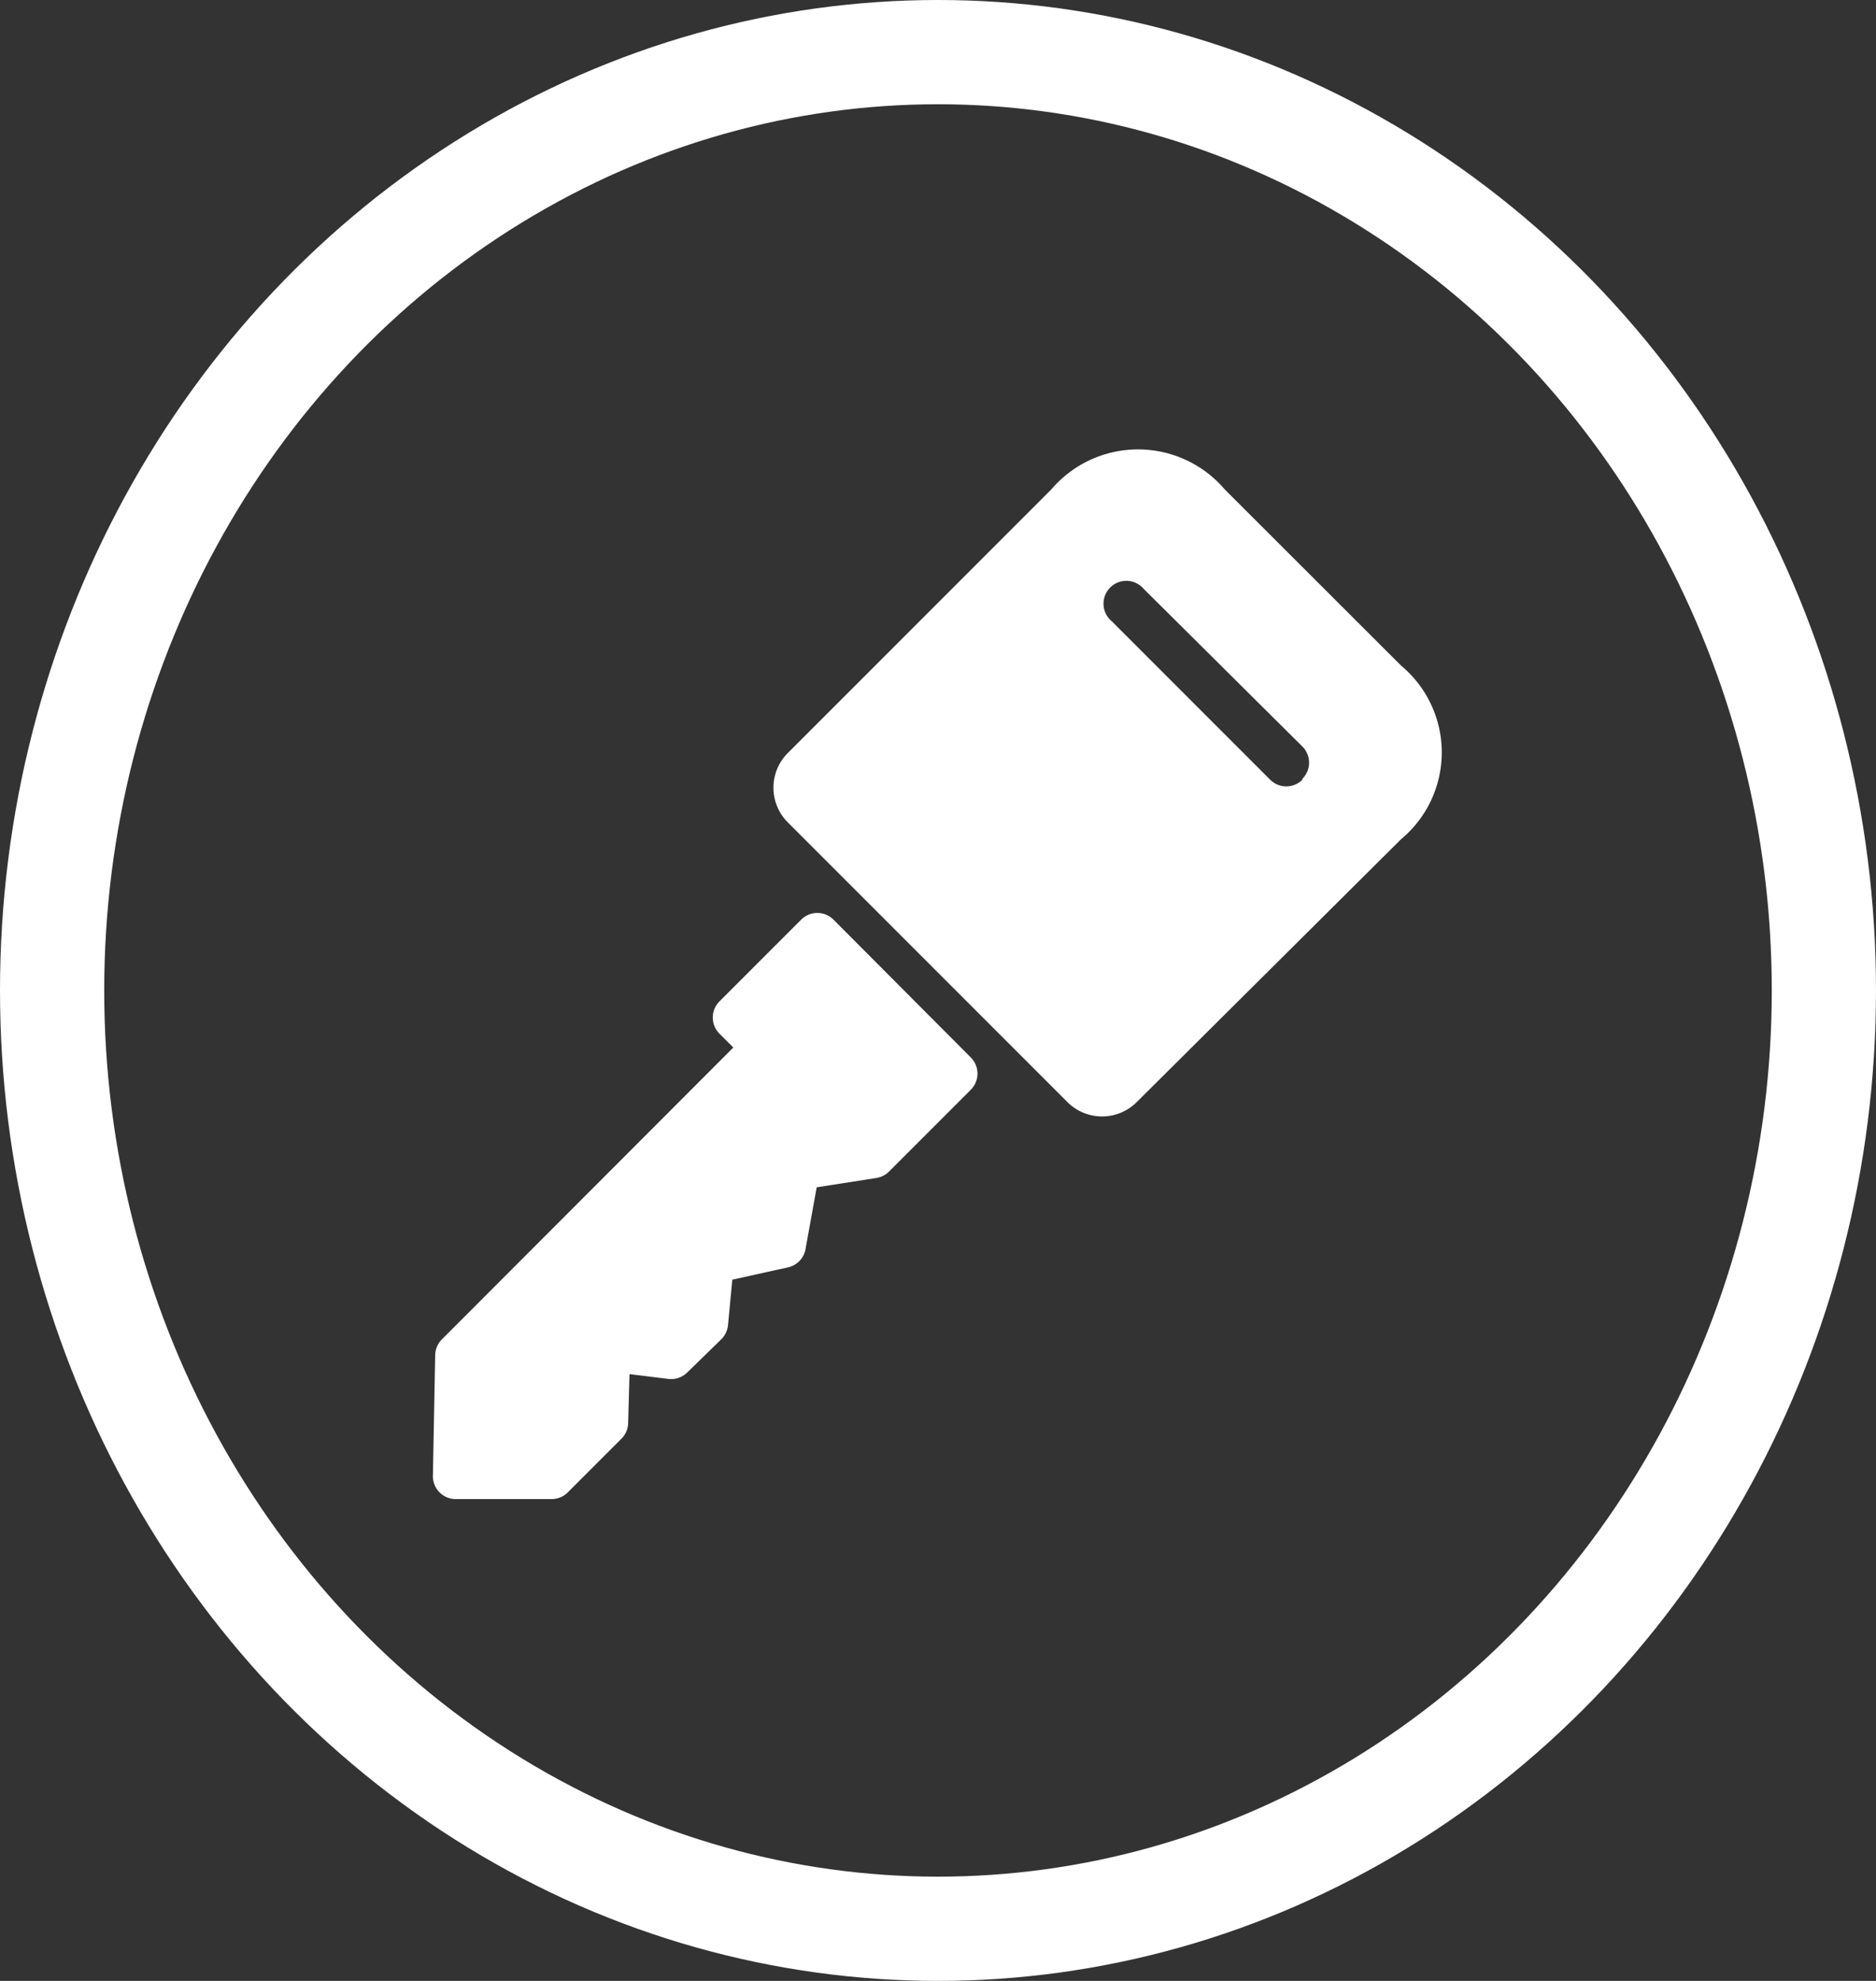 <svg xmlns="http://www.w3.org/2000/svg" width="36" height="38" viewBox="0 0 36 38">
  <rect x="0" y="0" width="36" height="38" fill="#333333" stroke="none"/>
  <g id="Groupe_74" data-name="Groupe 74" transform="translate(-0.487 -0.282)">
    <g id="Ellipse_6" data-name="Ellipse 6" transform="translate(0.487 0.282)" fill="none" stroke="#fff" stroke-width="2">
      <ellipse cx="18" cy="19" rx="18" ry="19" stroke="none"/>
      <ellipse cx="18" cy="19" rx="17" ry="18" fill="none"/>
    </g>
    <g id="key" transform="translate(8.794 8.903)">
      <g id="Groupe_69" data-name="Groupe 69" transform="translate(0 8.892)">
        <g id="Groupe_68" data-name="Groupe 68" transform="translate(0)">
          <path id="Tracé_54" data-name="Tracé 54" d="M17.41,165.3l-2.639-2.648a.438.438,0,0,0-.617,0l-1.571,1.571a.438.438,0,0,0,0,.617l.267.267-5.594,5.6a.438.438,0,0,0-.127.3l-.044,2.324a.438.438,0,0,0,.438.438H9.361a.438.438,0,0,0,.311-.127l1.033-1.033a.438.438,0,0,0,.127-.3l.026-.937.748.092a.438.438,0,0,0,.363-.127l.652-.635a.438.438,0,0,0,.127-.267l.083-.875,1.068-.236a.438.438,0,0,0,.337-.35l.214-1.186,1.147-.179a.438.438,0,0,0,.241-.123l1.571-1.571A.438.438,0,0,0,17.41,165.3Z" transform="translate(-7.085 -162.525)" fill="#fff"/>
        </g>
      </g>
      <g id="Groupe_71" data-name="Groupe 71" transform="translate(6.535 0)">
        <g id="Groupe_70" data-name="Groupe 70" transform="translate(0 0)">
          <path id="Tracé_55" data-name="Tracé 55" d="M138.572,4.148h0L135.189.769a2.188,2.188,0,0,0-3.331,0l-5.064,5.064a.941.941,0,0,0,0,1.313l5.383,5.383a.941.941,0,0,0,1.313,0l5.081-5.051A2.166,2.166,0,0,0,138.572,4.148Zm-1.888,2.164-.007.007,0,.018a.438.438,0,0,1-.617,0l-3.042-3.042a.438.438,0,1,1,.617-.617l3.037,3.016A.438.438,0,0,1,136.684,6.312Z" transform="translate(-126.527 0)" fill="#fff"/>
        </g>
      </g>
    </g>
  </g>
</svg>
